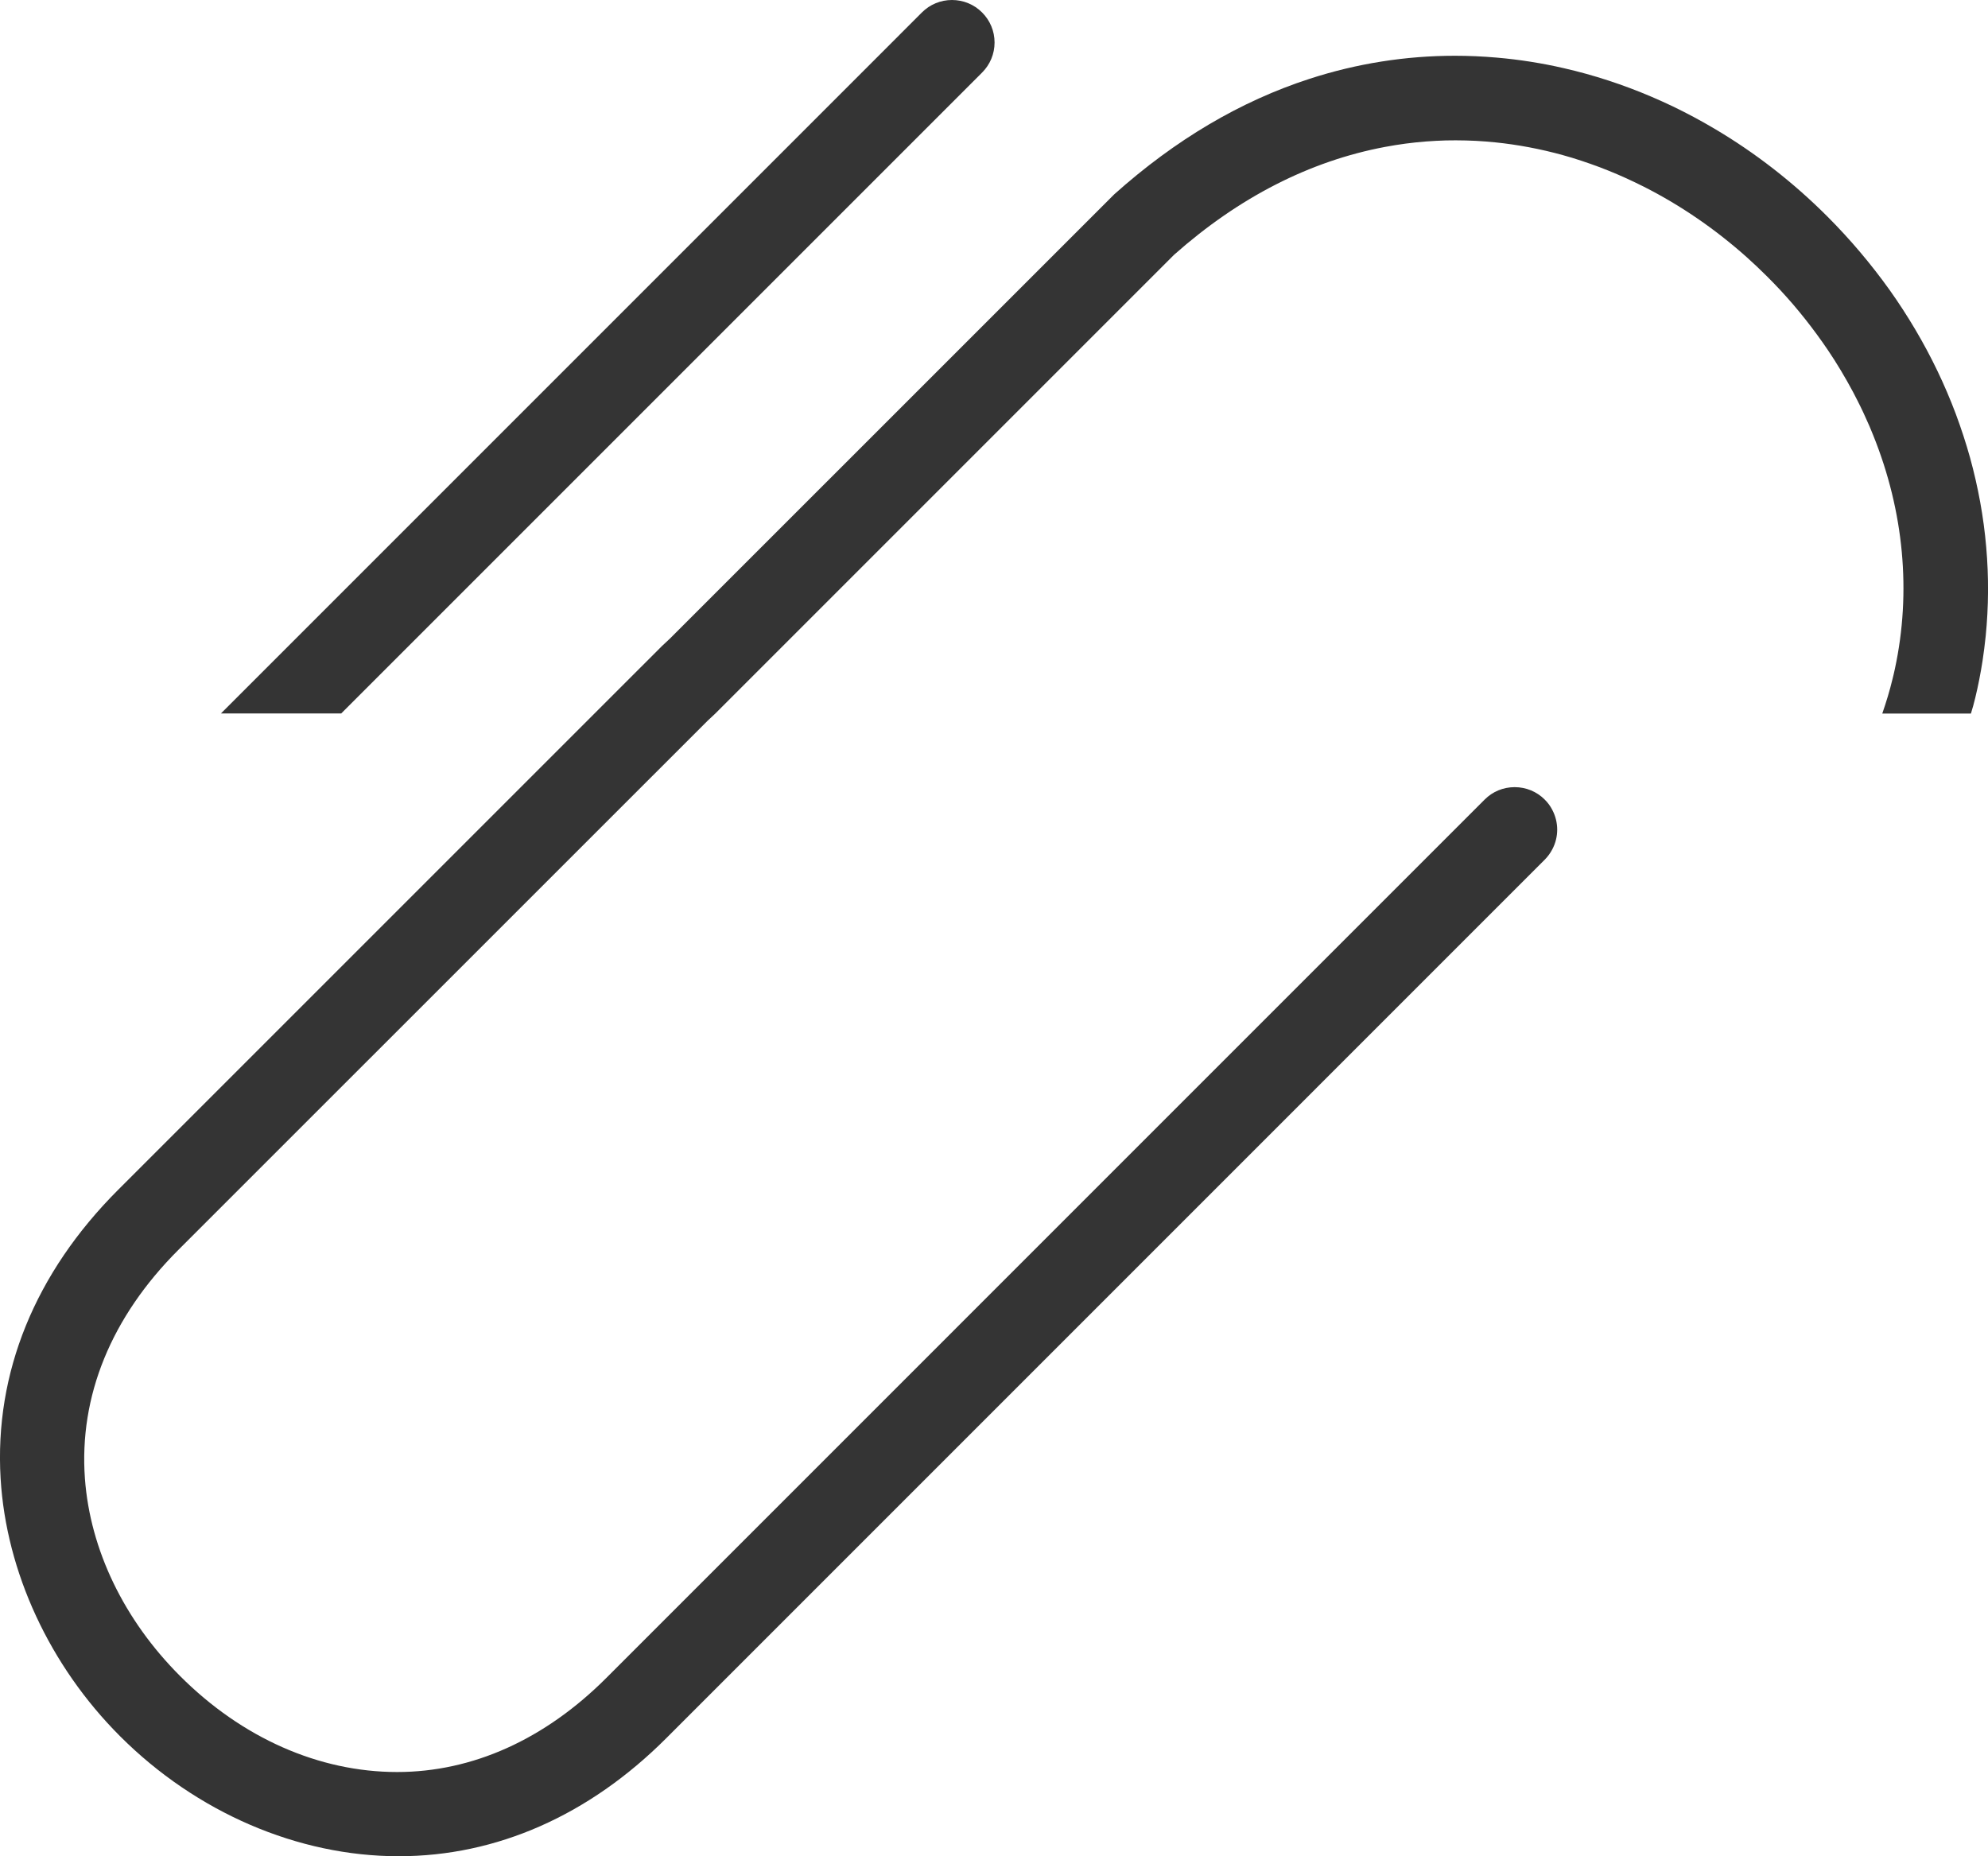 <?xml version="1.0" encoding="UTF-8"?><svg id="Layer_1" xmlns="http://www.w3.org/2000/svg" viewBox="0 0 39 36.415"><defs><style>.cls-1{fill:#343434;}</style></defs><path class="cls-1" d="m4.335,13.996L18.086.244c.157-.157.367-.244.59-.244s.433.087.59.244c.158.158.245.367.245.59s-.087.432-.245.59L6.694,13.996h-2.36Z"/><path class="cls-1" d="m7.822,36.415c-1.978,0-3.97-.858-5.467-2.355C.975,32.68.121,30.838.012,29.005c-.123-2.073.674-4.031,2.305-5.663l10.672-10.671.156-.146L21.859,3.812c1.203-1.076,2.481-1.828,3.832-2.266.924-.3,1.883-.452,2.851-.452.271,0,.545.012.82.036.441.038.887.108,1.323.209.581.133,1.157.321,1.716.56.14.06.277.122.416.188.273.132.544.276.809.433.803.473,1.55,1.054,2.223,1.727.447.447.857.933,1.222,1.443.357.503.674,1.038.938,1.589.132.275.251.554.358.838.105.282.199.568.28.858.16.581.268,1.172.318,1.758.051.583.047,1.17-.01,1.743-.017.165-.038.327-.062.489-.038.243-.085.485-.143.725-.024.104-.054.206-.085.308h-1.739c.08-.231.147-.454.2-.674.017-.065.033-.136.048-.206.323-1.5.177-3.084-.426-4.579l-.072-.175c-.076-.176-.156-.348-.242-.516l-.082-.159c-.153-.286-.315-.557-.49-.817-.07-.104-.143-.207-.217-.308-.148-.203-.304-.399-.466-.589-.164-.191-.334-.374-.51-.549-.132-.132-.268-.26-.407-.385-.619-.551-1.297-1.016-2.015-1.379l-.171-.084c-.228-.11-.46-.209-.697-.299-.118-.044-.237-.086-.358-.126-.118-.04-.241-.076-.362-.11-.441-.122-.885-.205-1.323-.25-.126-.013-.255-.023-.385-.03-.13-.006-.26-.01-.39-.01l-.199.002c-.131.004-.263.011-.395.021-.132.011-.265.024-.397.042s-.266.039-.398.064c-1.475.277-2.866.988-4.138,2.115l-8.998,8.998-.156.146L3.497,24.522c-1.316,1.316-1.949,2.867-1.831,4.485.103,1.396.766,2.772,1.868,3.874,1.213,1.214,2.725,1.882,4.257,1.882,1.477,0,2.896-.638,4.102-1.844L29.125,15.686c.157-.158.367-.244.589-.244s.433.086.59.244c.061.06.11.127.148.201.129.245.129.534,0,.776-.039.075-.089.142-.147.201l-17.233,17.234c-1.516,1.517-3.332,2.317-5.25,2.317Z"/></svg>